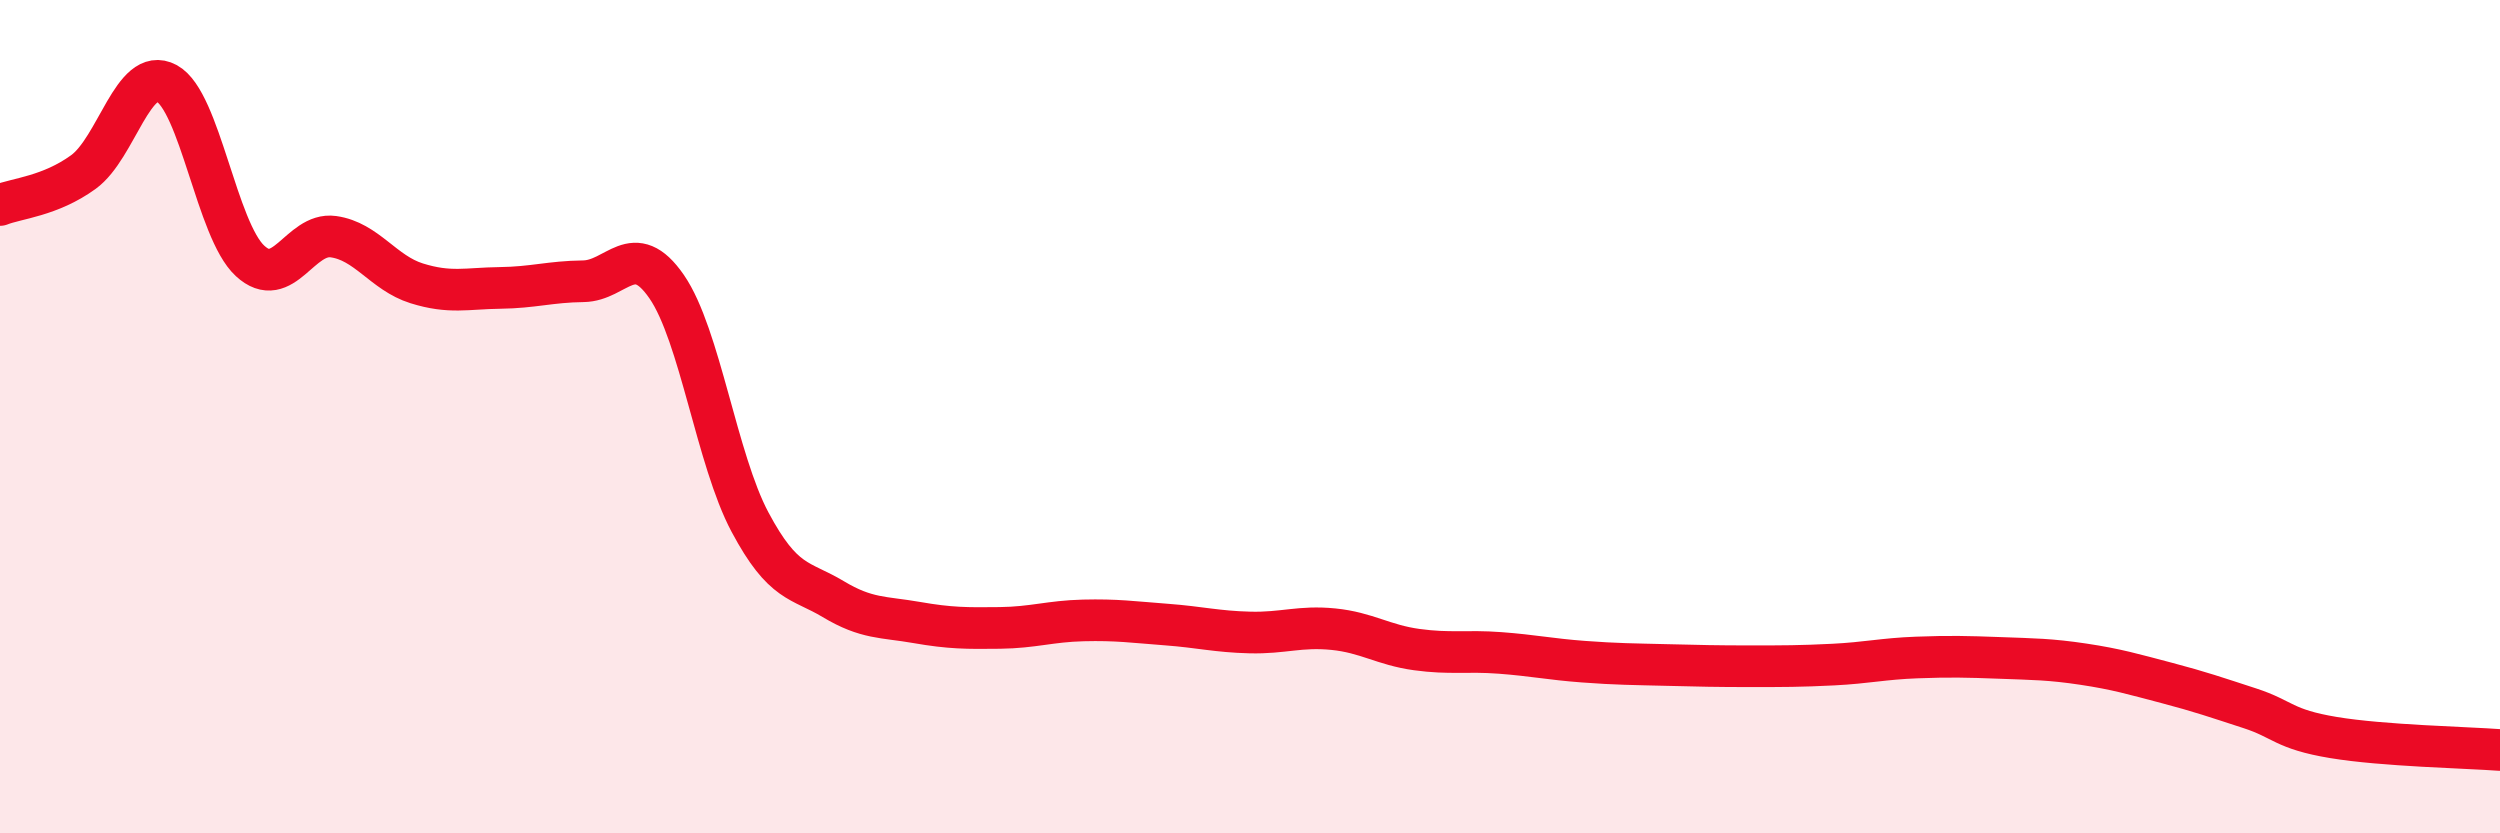 
    <svg width="60" height="20" viewBox="0 0 60 20" xmlns="http://www.w3.org/2000/svg">
      <path
        d="M 0,4.92 C 0.4,4.76 1.2,4.71 2,4.13 C 2.8,3.55 3.2,1.57 4,2 C 4.8,2.43 5.2,5.52 6,6.26 C 6.8,7 7.2,5.57 8,5.68 C 8.8,5.79 9.2,6.55 10,6.8 C 10.8,7.05 11.2,6.92 12,6.91 C 12.8,6.9 13.2,6.76 14,6.75 C 14.8,6.74 15.2,5.72 16,6.88 C 16.8,8.04 17.2,11.03 18,12.53 C 18.8,14.03 19.2,13.9 20,14.38 C 20.8,14.86 21.2,14.8 22,14.94 C 22.8,15.08 23.2,15.08 24,15.07 C 24.8,15.06 25.2,14.91 26,14.89 C 26.8,14.87 27.2,14.93 28,14.99 C 28.8,15.05 29.2,15.16 30,15.18 C 30.8,15.2 31.2,15.02 32,15.1 C 32.8,15.18 33.2,15.48 34,15.59 C 34.8,15.7 35.2,15.61 36,15.67 C 36.8,15.73 37.2,15.82 38,15.88 C 38.8,15.94 39.2,15.94 40,15.96 C 40.8,15.98 41.2,15.99 42,15.99 C 42.8,15.99 43.2,15.99 44,15.95 C 44.8,15.91 45.2,15.81 46,15.78 C 46.8,15.75 47.2,15.76 48,15.79 C 48.8,15.82 49.2,15.82 50,15.94 C 50.8,16.06 51.2,16.18 52,16.39 C 52.8,16.6 53.2,16.74 54,17 C 54.8,17.26 54.8,17.5 56,17.7 C 57.2,17.9 59.2,17.94 60,18L60 20L0 20Z"
        fill="#EB0A25"
        opacity="0.1"
        stroke-linecap="round"
        stroke-linejoin="round"
      />
      <path
        d="M 0,4.92 C 0.4,4.76 1.2,4.71 2,4.13 C 2.8,3.55 3.2,1.57 4,2 C 4.8,2.43 5.2,5.52 6,6.26 C 6.8,7 7.2,5.57 8,5.68 C 8.8,5.79 9.2,6.55 10,6.8 C 10.8,7.05 11.2,6.92 12,6.91 C 12.8,6.9 13.2,6.76 14,6.75 C 14.8,6.74 15.2,5.72 16,6.88 C 16.8,8.04 17.2,11.03 18,12.53 C 18.8,14.03 19.2,13.9 20,14.38 C 20.8,14.86 21.2,14.8 22,14.94 C 22.8,15.08 23.2,15.08 24,15.07 C 24.8,15.06 25.2,14.91 26,14.89 C 26.8,14.87 27.2,14.93 28,14.99 C 28.8,15.05 29.2,15.16 30,15.18 C 30.8,15.2 31.2,15.02 32,15.1 C 32.8,15.18 33.2,15.48 34,15.59 C 34.8,15.7 35.2,15.61 36,15.67 C 36.8,15.73 37.2,15.82 38,15.88 C 38.8,15.94 39.2,15.94 40,15.96 C 40.8,15.98 41.2,15.99 42,15.99 C 42.8,15.99 43.2,15.99 44,15.95 C 44.8,15.91 45.2,15.81 46,15.78 C 46.8,15.75 47.2,15.76 48,15.79 C 48.8,15.82 49.2,15.82 50,15.94 C 50.8,16.06 51.2,16.18 52,16.39 C 52.8,16.6 53.2,16.74 54,17 C 54.8,17.26 54.8,17.5 56,17.7 C 57.2,17.9 59.2,17.94 60,18"
        stroke="#EB0A25"
        stroke-width="1"
        fill="none"
        stroke-linecap="round"
        stroke-linejoin="round"
      />
    </svg>
  